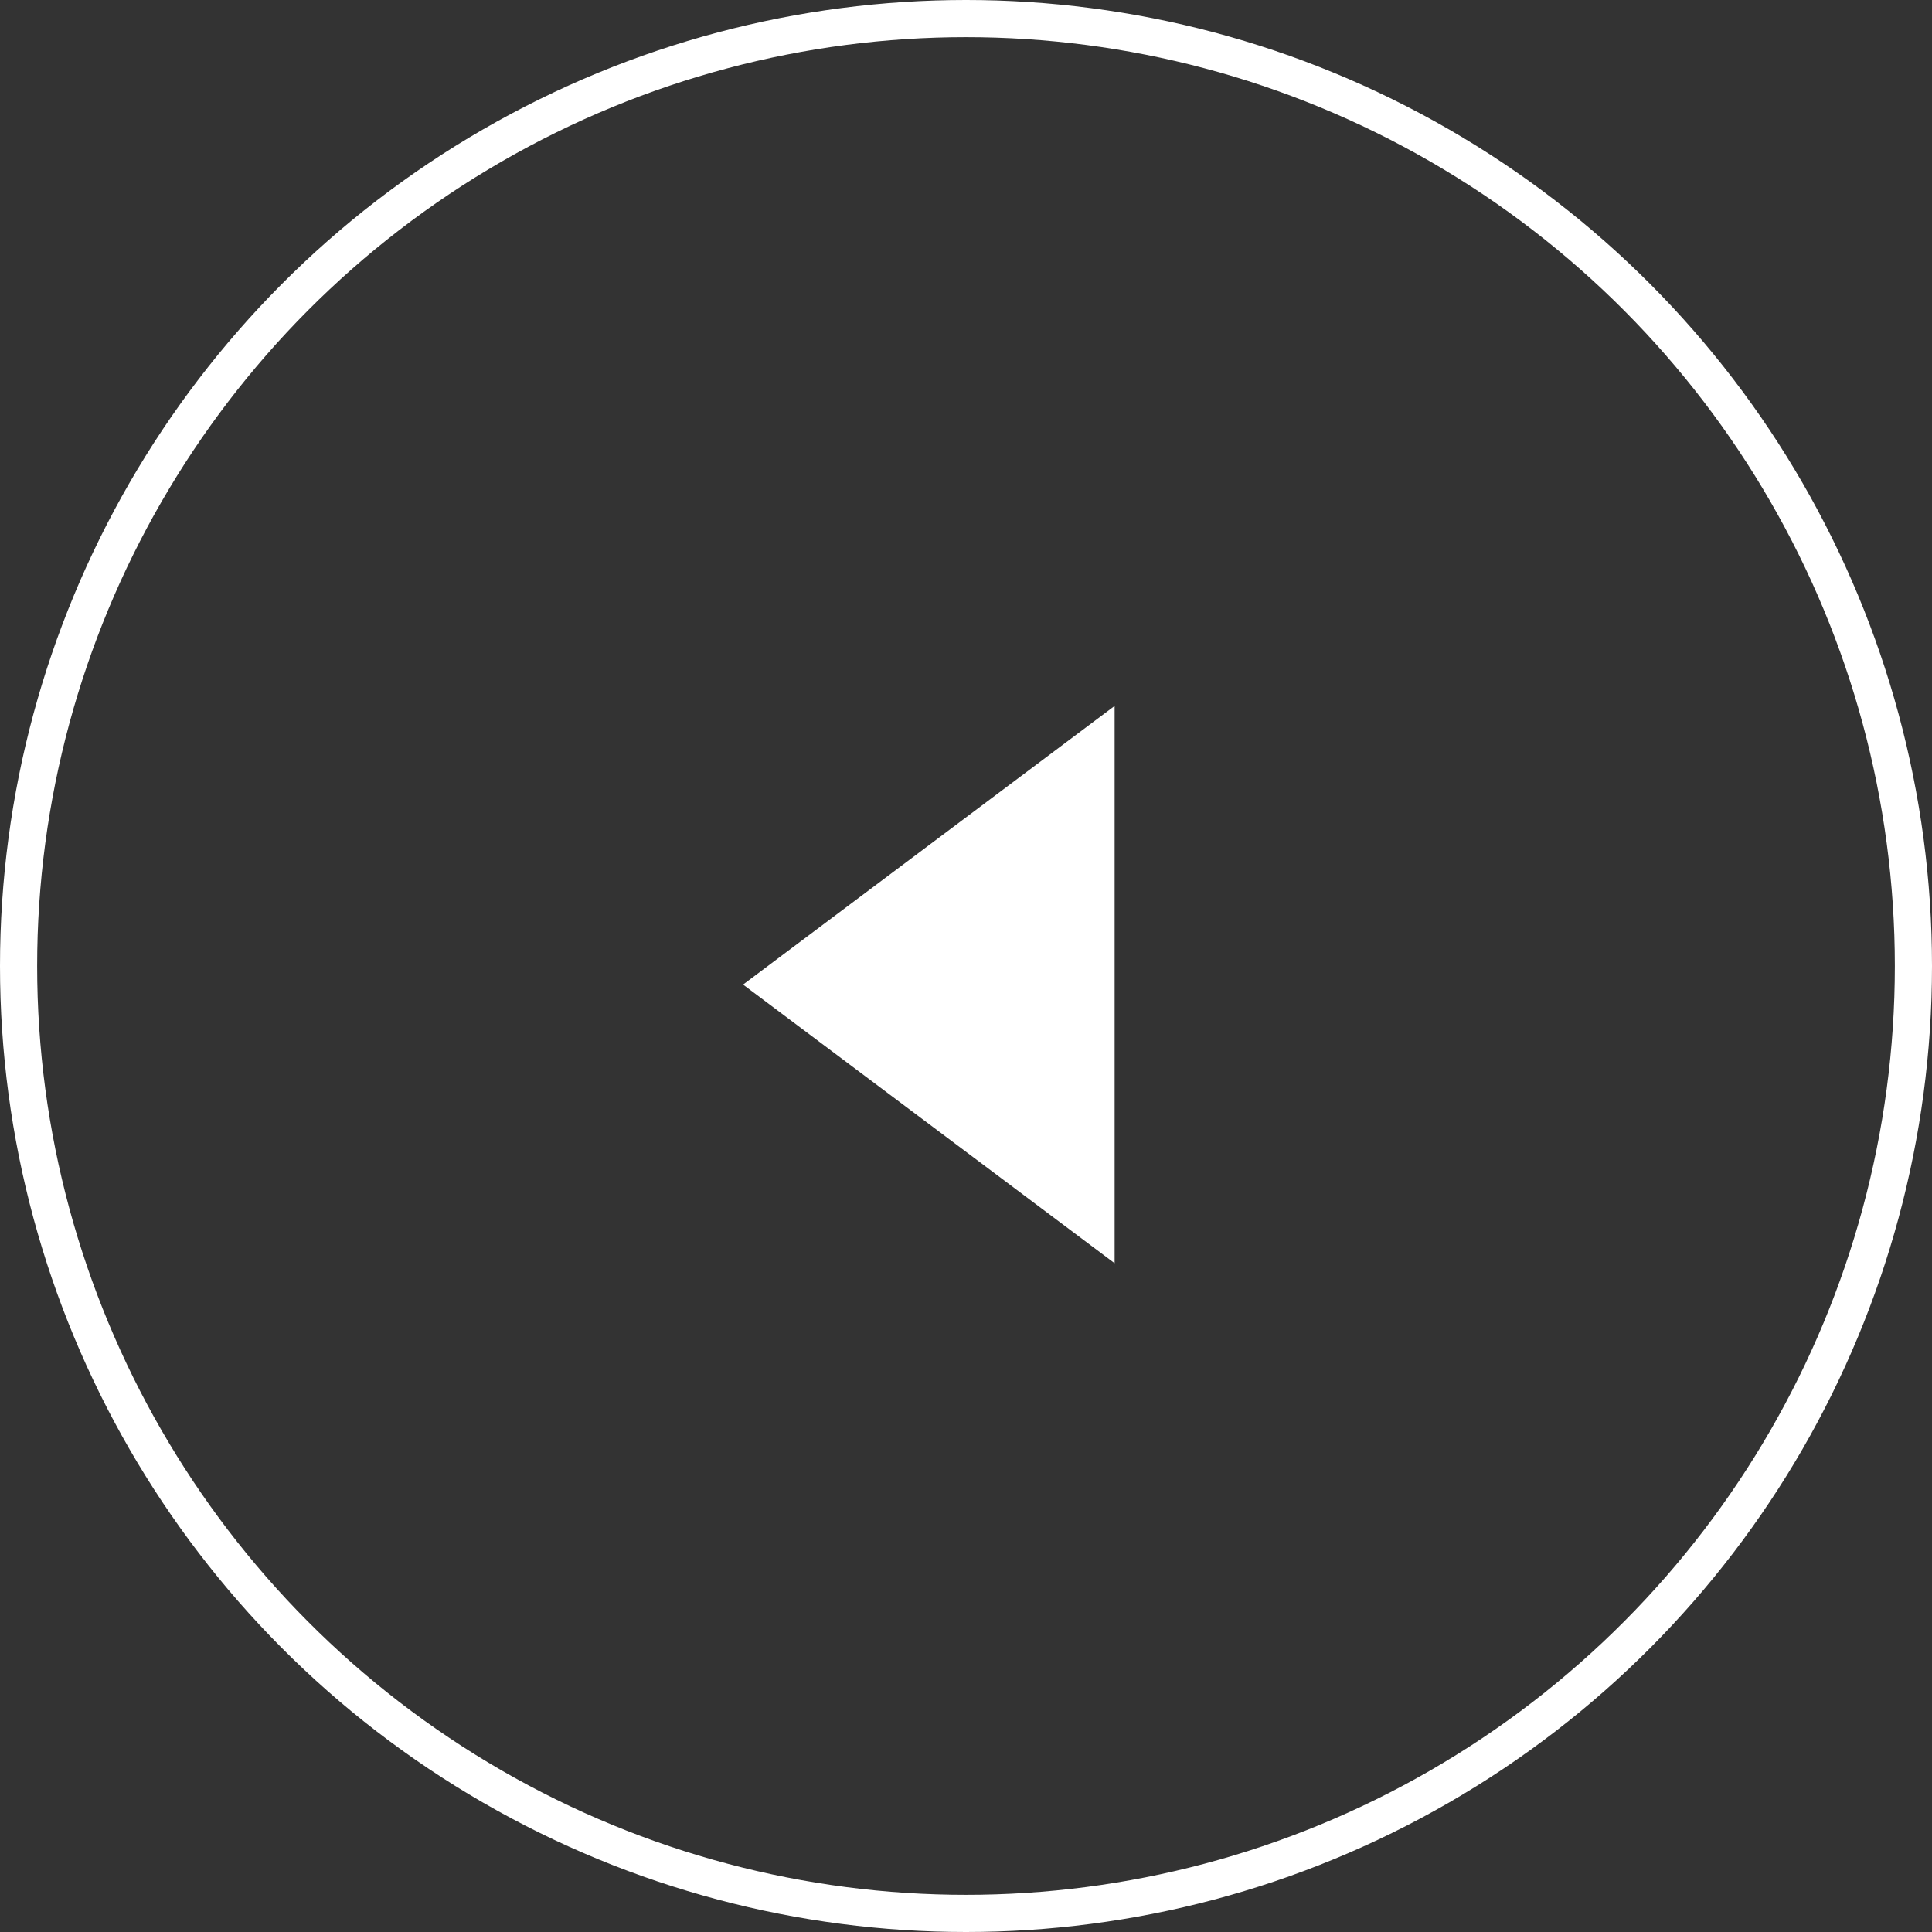 <svg xmlns="http://www.w3.org/2000/svg" width="52" height="52" viewBox="0 0 52 52">
  <rect x="0" y="0" width="52" height="52" fill="#333333" stroke="none"/>
  <g id="グループ_1924" data-name="グループ 1924" transform="translate(16470 22245)">
    <g id="グループ_1923" data-name="グループ 1923" transform="translate(-16470 -22245)">
      <g id="楕円形_43" data-name="楕円形 43" fill="none" stroke="#fff" stroke-width="1">
        <circle cx="26" cy="26" r="26" stroke="none"/>
        <circle cx="26" cy="26" r="25.5" fill="none"/>
      </g>
      <path id="多角形_30" data-name="多角形 30" d="M7.5,0,15,10H0Z" transform="translate(20 34) rotate(-90)" fill="#fff"/>
    </g>
  </g>
</svg>
